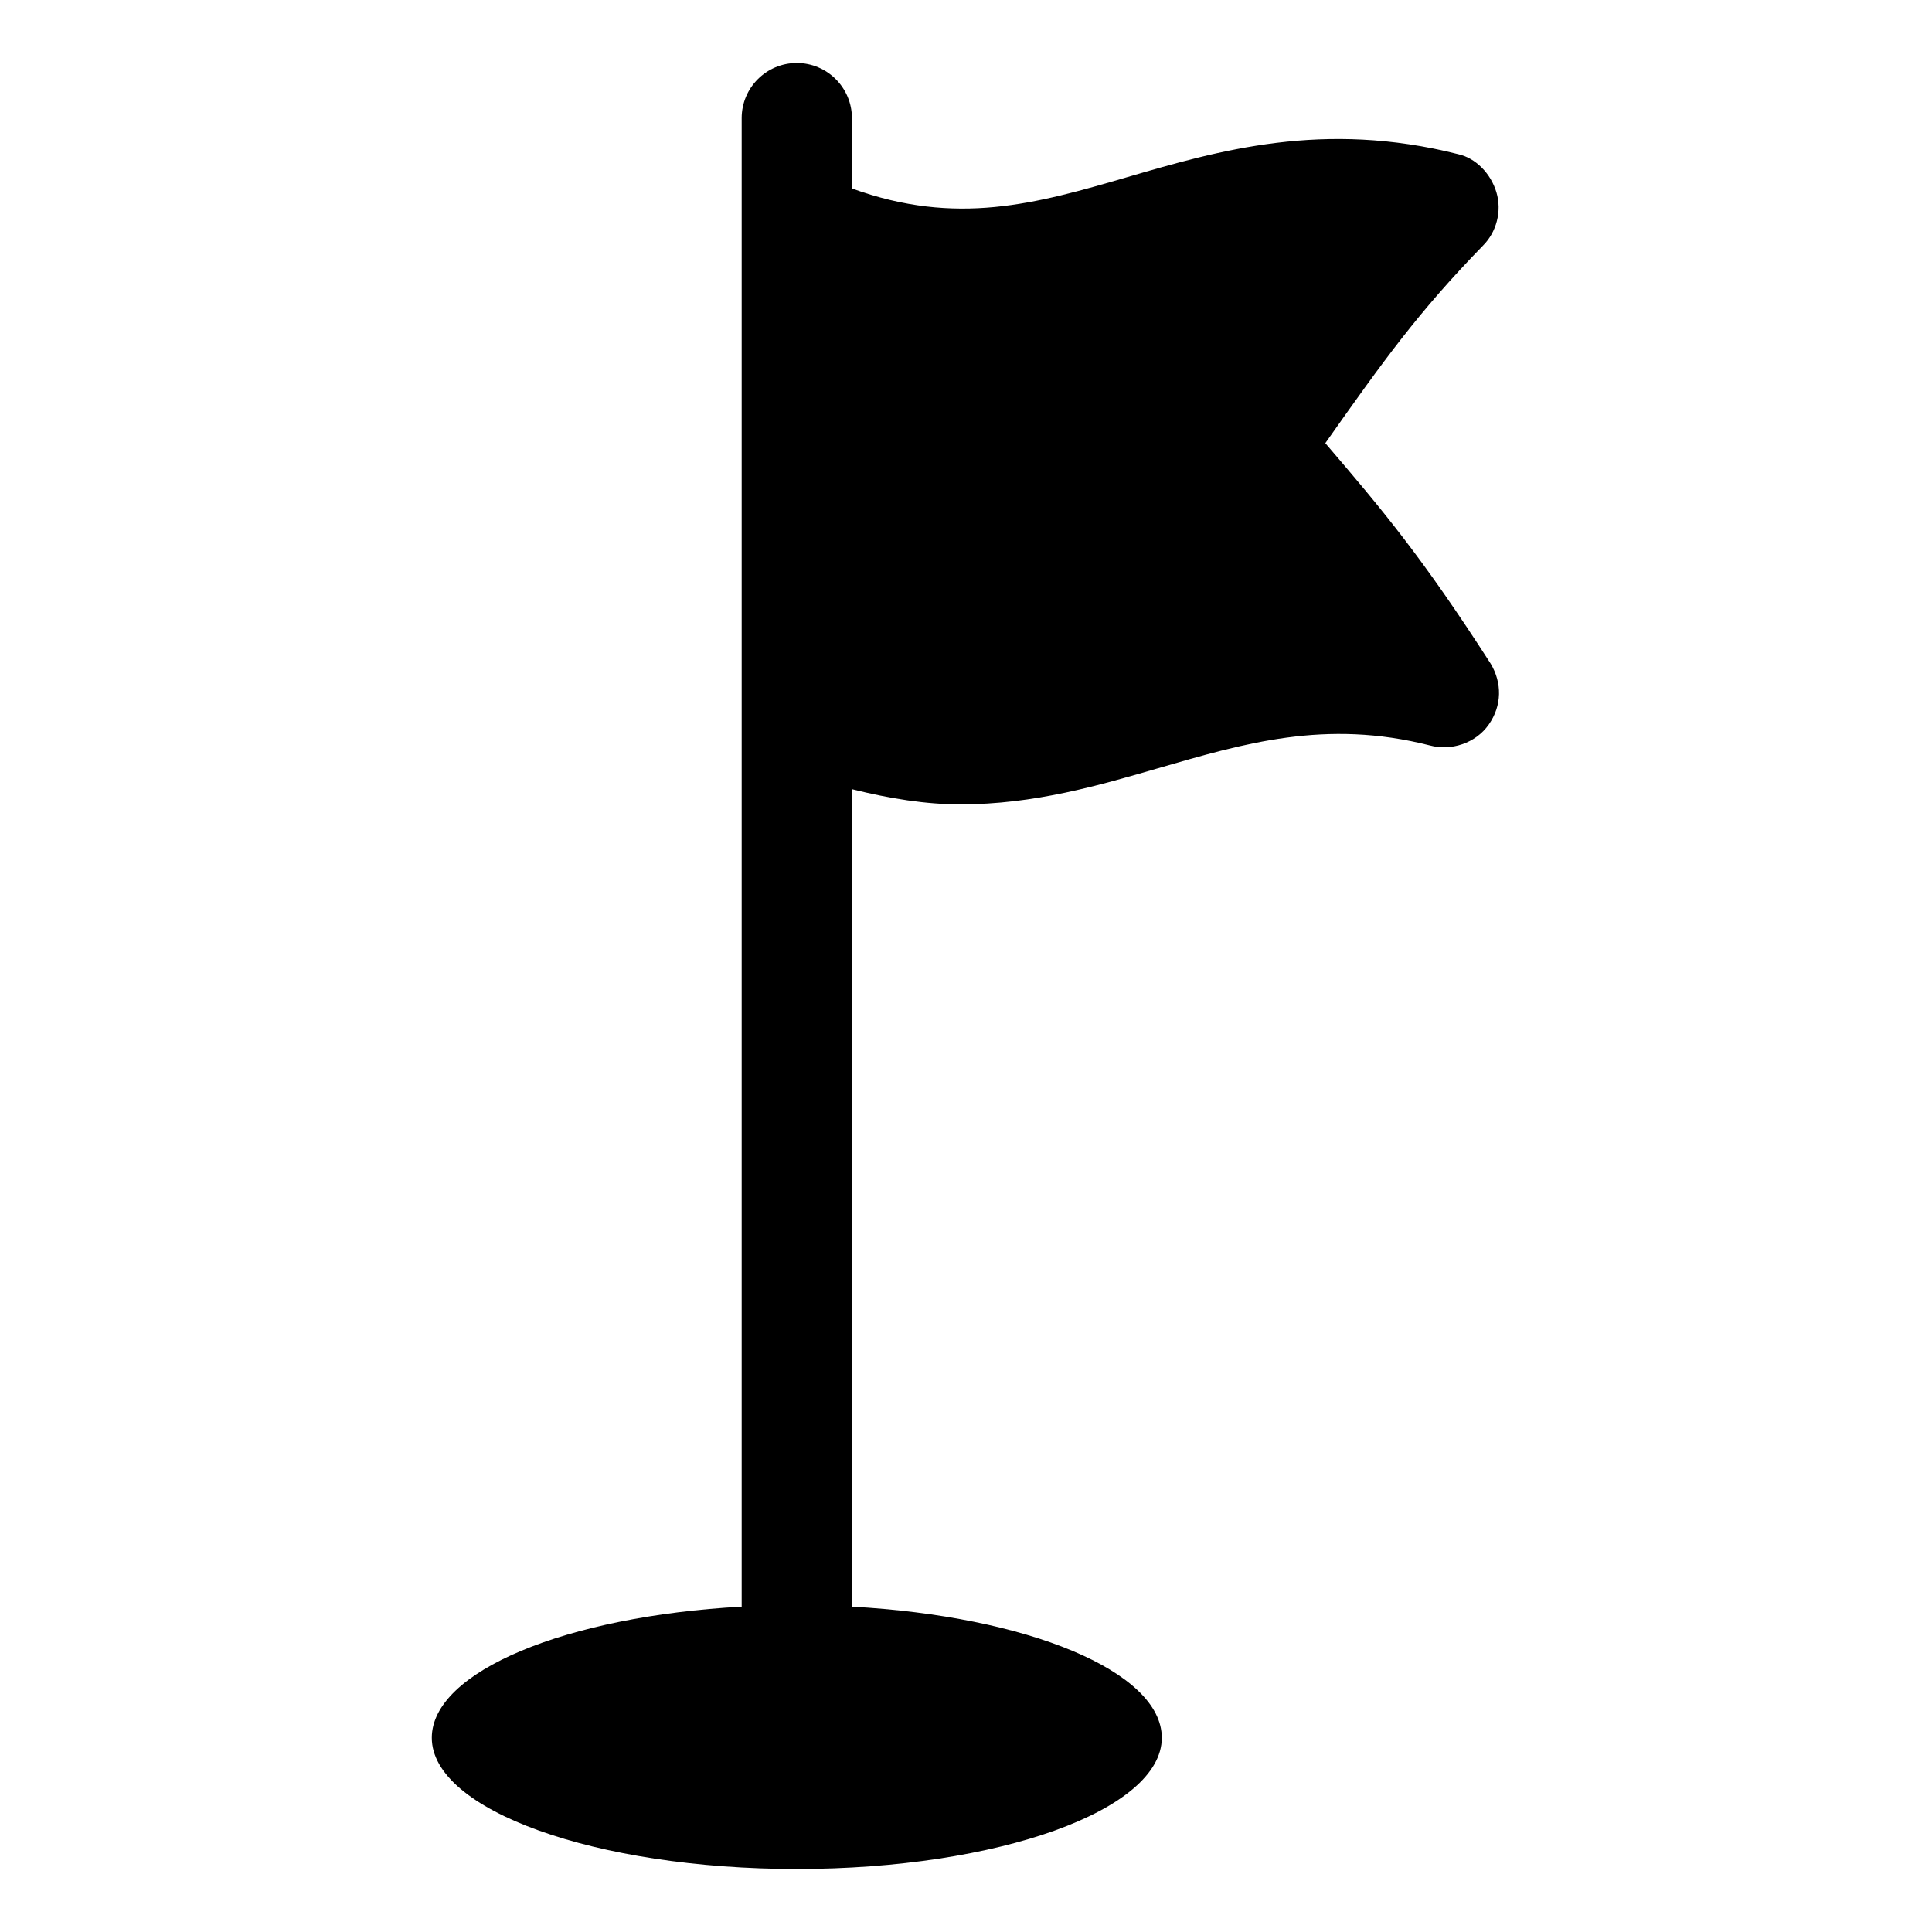 <?xml version="1.0" encoding="UTF-8"?>
<!-- Uploaded to: ICON Repo, www.iconrepo.com, Generator: ICON Repo Mixer Tools -->
<svg fill="#000000" width="800px" height="800px" version="1.1" viewBox="144 144 512 512" xmlns="http://www.w3.org/2000/svg">
 <path d="m495.22 261.45c15.617-22.168 24.688-34.762 41.816-52.395 3.527-3.527 5.039-9.07 3.527-14.105-1.512-5.039-5.543-9.07-10.078-10.078-35.77-9.07-63.48-1.008-87.664 6.047-24.184 7.055-45.344 13.098-73.051 3.023v-18.641c0-8.062-6.551-14.609-14.609-14.609-8.062 0-14.609 6.551-14.609 14.609v394.48c-46.352 2.519-82.121 17.129-82.121 34.762 0 19.145 43.328 34.762 96.73 34.762s96.73-15.617 96.73-34.762c0-17.633-35.77-32.242-82.121-34.762v-216.64c10.078 2.519 19.648 4.031 28.719 4.031 19.648 0 36.777-5.039 52.395-9.574 22.672-6.551 44.336-13.098 72.043-6.047 5.543 1.512 12.09-0.504 15.617-5.543 3.527-5.039 3.527-11.082 0.504-16.121-18.133-28.215-28.715-40.809-43.828-58.445z"/>
</svg>